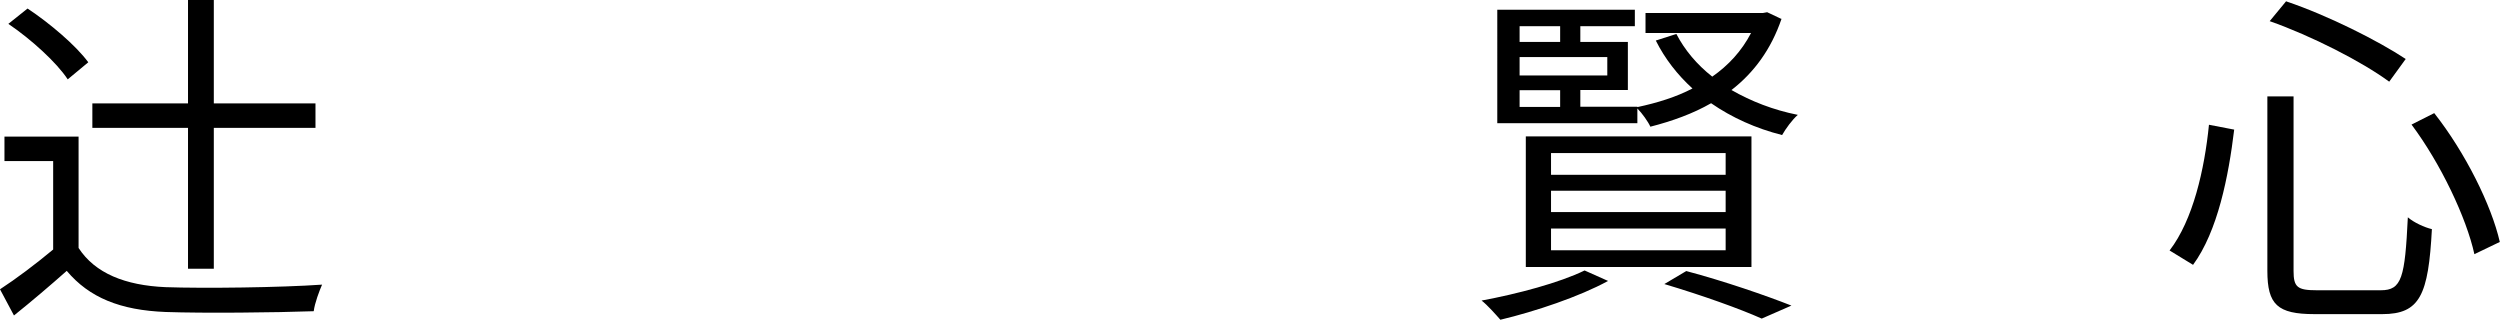 <?xml version="1.0" encoding="UTF-8"?><svg id="_レイヤー_2" xmlns="http://www.w3.org/2000/svg" viewBox="0 0 128.85 16.48"><g id="_ポスター"><path d="M4.05,12.78c.85,1.31,2.41,1.93,4.48,2.02,1.96.07,5.96.02,8.07-.13-.14.32-.38.95-.43,1.37-1.96.07-5.65.11-7.63.04-2.34-.09-3.94-.74-5.1-2.12-.86.76-1.76,1.53-2.72,2.3l-.72-1.35c.83-.54,1.84-1.3,2.74-2.05v-4.56H.23v-1.26h3.82v5.74ZM3.49,4.09c-.56-.86-1.89-2.07-3.06-2.86l.99-.79c1.15.76,2.5,1.91,3.13,2.77l-1.06.88ZM9.69,6.59h-4.93v-1.26h4.93V0h1.33v5.33h5.24v1.26h-5.24v7.26h-1.33v-7.26Z"/><path d="M82.88,14.48c-1.48.81-3.75,1.57-5.55,2-.22-.25-.67-.76-.97-.99,1.85-.34,4.02-.92,5.31-1.55l1.21.54ZM91.82.97c-.54,1.58-1.42,2.77-2.58,3.67,1.01.58,2.16,1.03,3.42,1.28-.29.25-.63.72-.81,1.04-1.35-.34-2.59-.9-3.66-1.64-.94.54-2,.92-3.13,1.21-.11-.25-.43-.7-.67-.94v.76h-7.22V.5h7.09v.85h-2.81v.81h2.45v2.48h-2.45v.86h2.94v.02c1.03-.22,2-.52,2.84-.96-.77-.7-1.42-1.53-1.89-2.47l1.06-.34c.43.83,1.06,1.58,1.85,2.2.83-.58,1.51-1.31,2-2.25h-5.44V.67h6.05l.22-.04.72.34ZM78.32,1.35v.81h2.09v-.81h-2.09ZM82.84,2.94h-4.52v.95h4.52v-.95ZM78.32,5.51h2.09v-.86h-2.09v.86ZM90.27,13.76h-11.63v-6.73h11.63v6.73ZM88.94,7.89h-9v1.12h9v-1.12ZM88.94,9.83h-9v1.1h9v-1.1ZM88.94,11.78h-9v1.12h9v-1.12ZM86.91,13.97c1.96.52,4.1,1.26,5.42,1.78l-1.53.67c-1.12-.5-3.04-1.19-5.02-1.78l1.13-.67Z"/><path d="M115.15,6.68c-.29,2.41-.85,5.24-2.12,6.97l-1.21-.74c1.21-1.57,1.8-4.18,2.03-6.48l1.3.25ZM118.21,4.97v9c0,.83.2.99,1.19.99h3.31c1.08,0,1.24-.65,1.39-3.76.31.27.86.52,1.24.61-.18,3.39-.61,4.38-2.56,4.38h-3.49c-1.91,0-2.43-.49-2.43-2.23V4.97h1.35ZM117.83.07c2.14.72,4.74,2.03,6.16,2.97l-.85,1.17c-1.4-1.03-4-2.36-6.16-3.12l.85-1.03ZM125.46,5.83c1.6,2.03,2.95,4.75,3.38,6.64l-1.31.63c-.41-1.87-1.73-4.66-3.24-6.68l1.17-.59Z"/></g></svg>